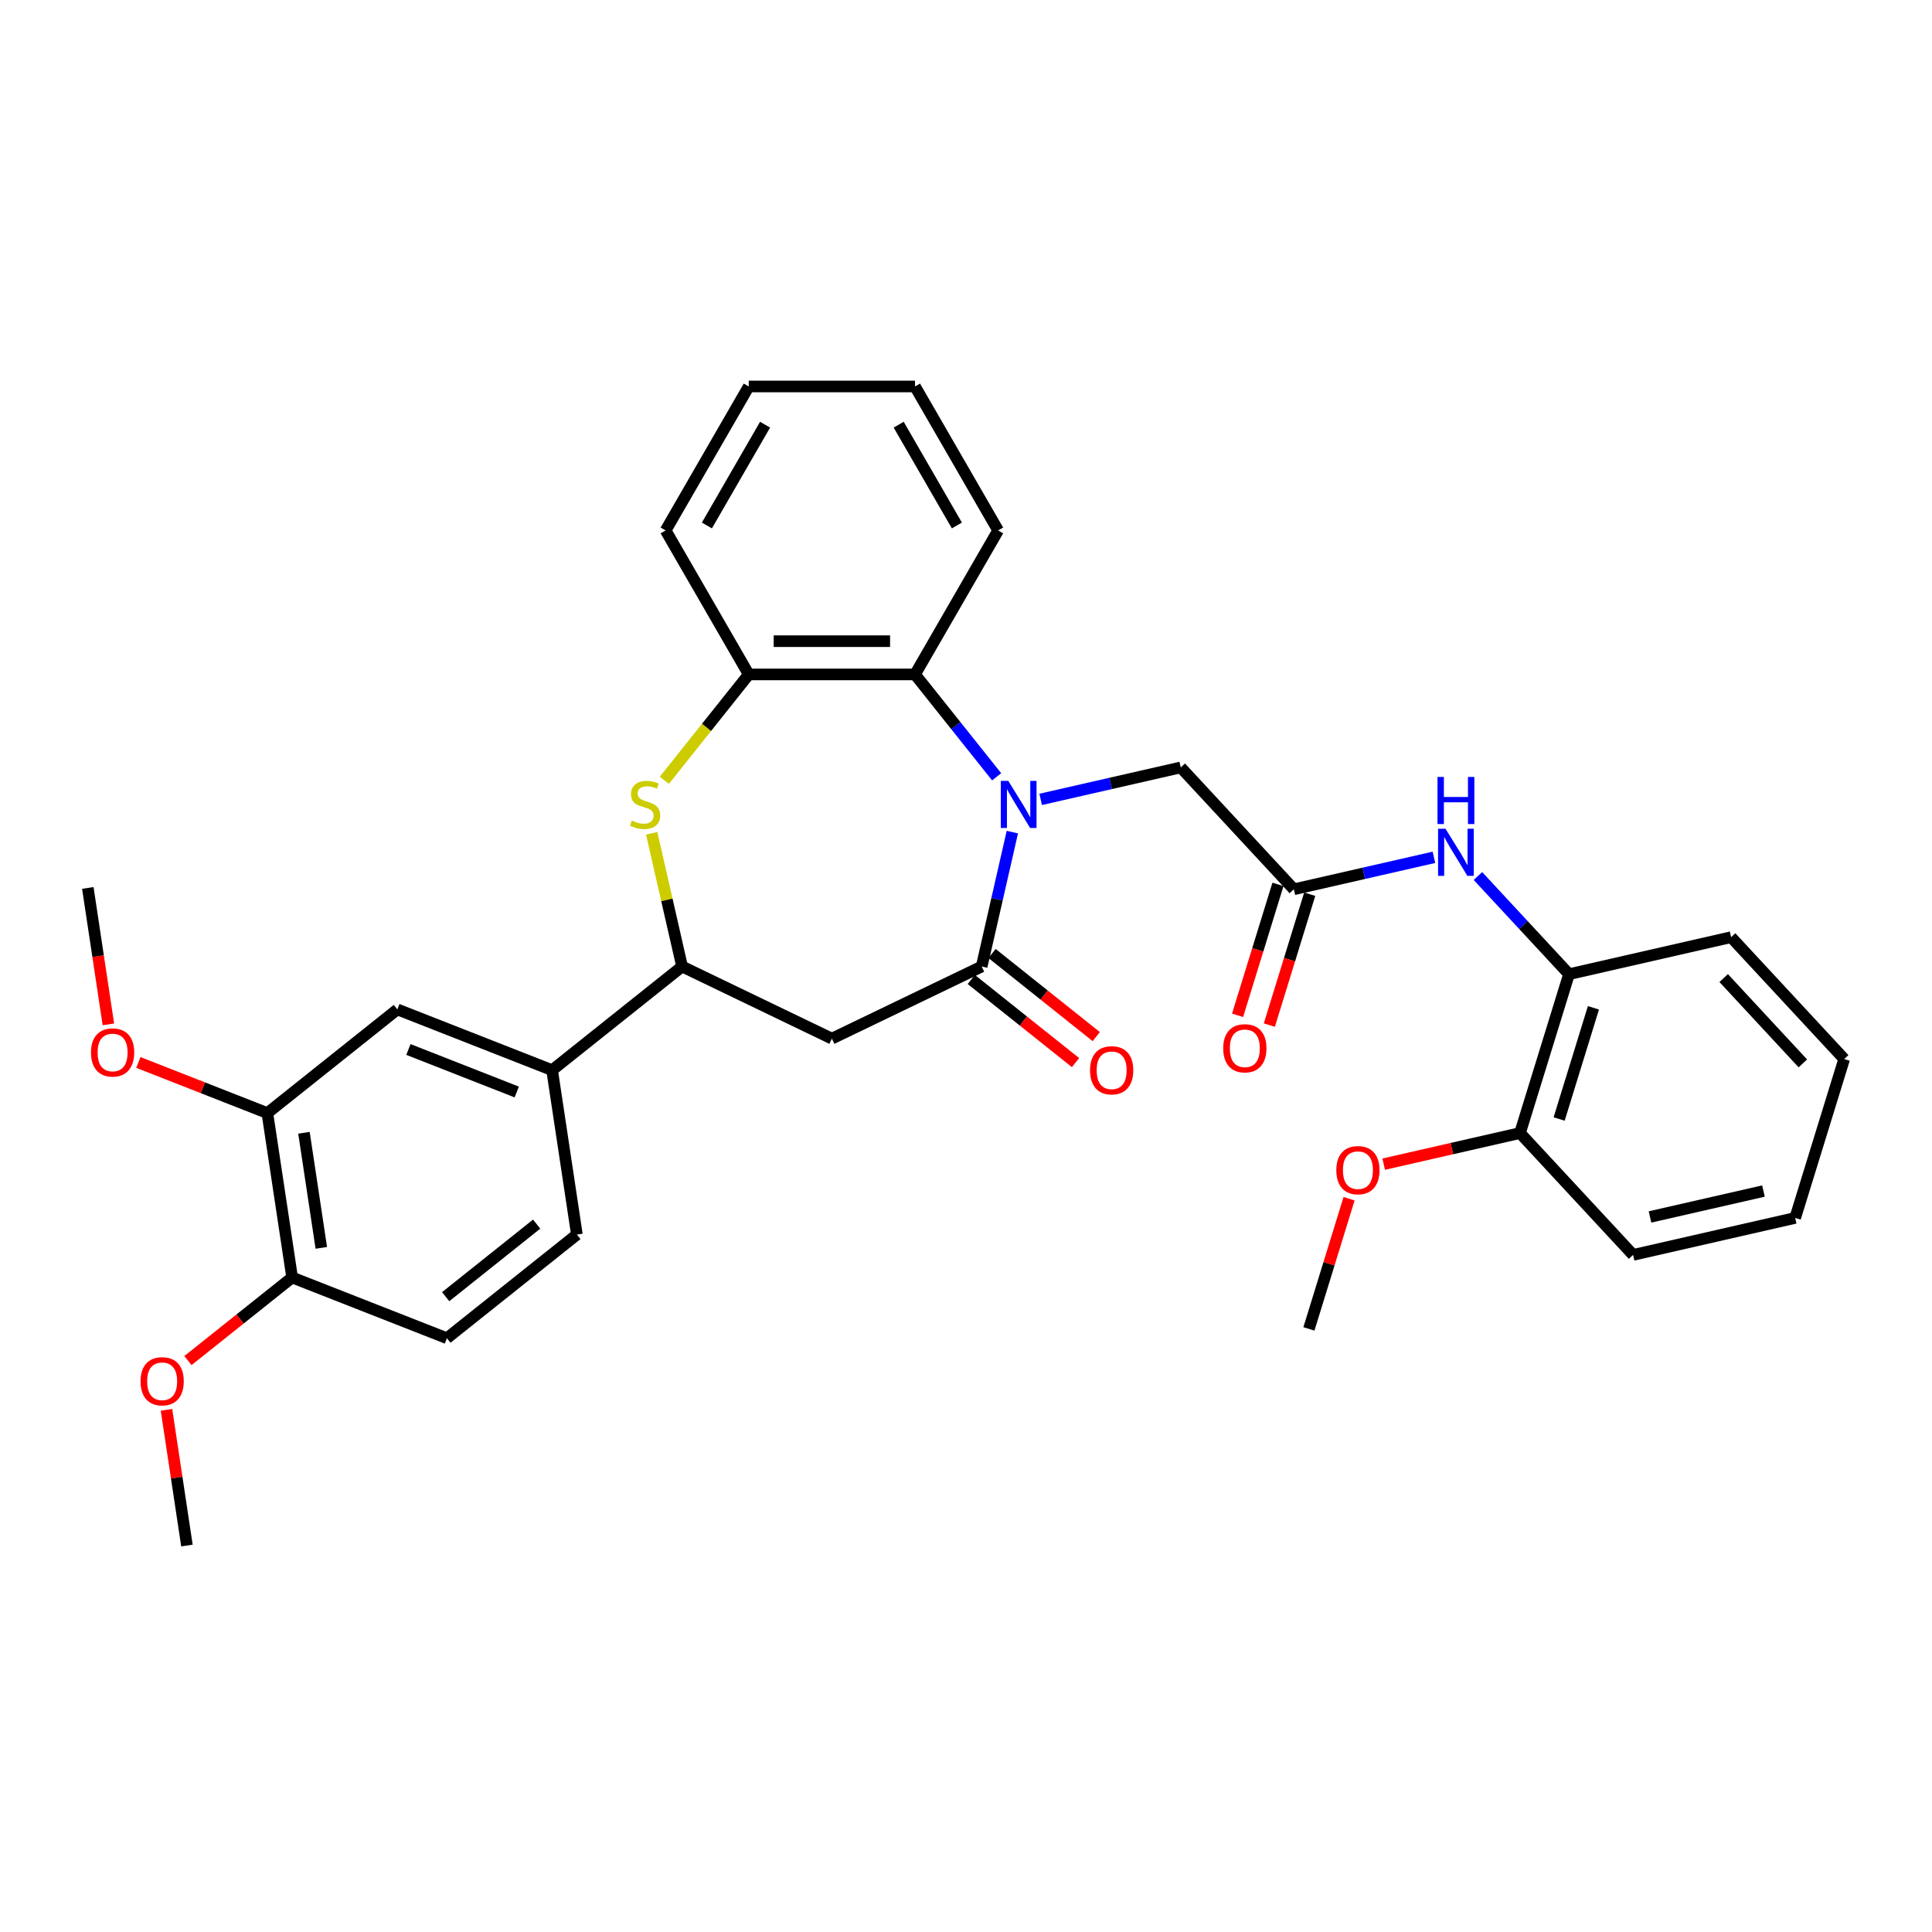 <?xml version='1.0' encoding='iso-8859-1'?>
<svg version='1.1' baseProfile='full'
              xmlns='http://www.w3.org/2000/svg'
                      xmlns:rdkit='http://www.rdkit.org/xml'
                      xmlns:xlink='http://www.w3.org/1999/xlink'
                  xml:space='preserve'
width='1000px' height='1000px' viewBox='0 0 1000 1000'>
<!-- END OF HEADER -->
<rect style='opacity:1.0;fill:#FFFFFF;stroke:none' width='1000' height='1000' x='0' y='0'> </rect>
<path class='bond-0' d='M 523.99,430.699 L 516.052,465.479' style='fill:none;fill-rule:evenodd;stroke:#0000FF;stroke-width:6px;stroke-linecap:butt;stroke-linejoin:miter;stroke-opacity:1' />
<path class='bond-0' d='M 516.052,465.479 L 508.113,500.259' style='fill:none;fill-rule:evenodd;stroke:#000000;stroke-width:6px;stroke-linecap:butt;stroke-linejoin:miter;stroke-opacity:1' />
<path class='bond-3' d='M 515.869,402.076 L 494.739,375.579' style='fill:none;fill-rule:evenodd;stroke:#0000FF;stroke-width:6px;stroke-linecap:butt;stroke-linejoin:miter;stroke-opacity:1' />
<path class='bond-3' d='M 494.739,375.579 L 473.609,349.083' style='fill:none;fill-rule:evenodd;stroke:#000000;stroke-width:6px;stroke-linecap:butt;stroke-linejoin:miter;stroke-opacity:1' />
<path class='bond-8' d='M 538.656,413.762 L 574.907,405.488' style='fill:none;fill-rule:evenodd;stroke:#0000FF;stroke-width:6px;stroke-linecap:butt;stroke-linejoin:miter;stroke-opacity:1' />
<path class='bond-8' d='M 574.907,405.488 L 611.159,397.214' style='fill:none;fill-rule:evenodd;stroke:#000000;stroke-width:6px;stroke-linecap:butt;stroke-linejoin:miter;stroke-opacity:1' />
<path class='bond-2' d='M 508.113,500.259 L 430.582,537.596' style='fill:none;fill-rule:evenodd;stroke:#000000;stroke-width:6px;stroke-linecap:butt;stroke-linejoin:miter;stroke-opacity:1' />
<path class='bond-13' d='M 502.748,506.987 L 529.719,528.495' style='fill:none;fill-rule:evenodd;stroke:#000000;stroke-width:6px;stroke-linecap:butt;stroke-linejoin:miter;stroke-opacity:1' />
<path class='bond-13' d='M 529.719,528.495 L 556.689,550.004' style='fill:none;fill-rule:evenodd;stroke:#FF0000;stroke-width:6px;stroke-linecap:butt;stroke-linejoin:miter;stroke-opacity:1' />
<path class='bond-13' d='M 513.479,493.531 L 540.449,515.039' style='fill:none;fill-rule:evenodd;stroke:#000000;stroke-width:6px;stroke-linecap:butt;stroke-linejoin:miter;stroke-opacity:1' />
<path class='bond-13' d='M 540.449,515.039 L 567.42,536.548' style='fill:none;fill-rule:evenodd;stroke:#FF0000;stroke-width:6px;stroke-linecap:butt;stroke-linejoin:miter;stroke-opacity:1' />
<path class='bond-1' d='M 343.866,403.867 L 365.71,376.475' style='fill:none;fill-rule:evenodd;stroke:#CCCC00;stroke-width:6px;stroke-linecap:butt;stroke-linejoin:miter;stroke-opacity:1' />
<path class='bond-1' d='M 365.71,376.475 L 387.555,349.083' style='fill:none;fill-rule:evenodd;stroke:#000000;stroke-width:6px;stroke-linecap:butt;stroke-linejoin:miter;stroke-opacity:1' />
<path class='bond-33' d='M 337.315,431.319 L 345.182,465.789' style='fill:none;fill-rule:evenodd;stroke:#CCCC00;stroke-width:6px;stroke-linecap:butt;stroke-linejoin:miter;stroke-opacity:1' />
<path class='bond-33' d='M 345.182,465.789 L 353.05,500.259' style='fill:none;fill-rule:evenodd;stroke:#000000;stroke-width:6px;stroke-linecap:butt;stroke-linejoin:miter;stroke-opacity:1' />
<path class='bond-4' d='M 430.582,537.596 L 353.05,500.259' style='fill:none;fill-rule:evenodd;stroke:#000000;stroke-width:6px;stroke-linecap:butt;stroke-linejoin:miter;stroke-opacity:1' />
<path class='bond-5' d='M 473.609,349.083 L 387.555,349.083' style='fill:none;fill-rule:evenodd;stroke:#000000;stroke-width:6px;stroke-linecap:butt;stroke-linejoin:miter;stroke-opacity:1' />
<path class='bond-5' d='M 460.701,331.872 L 400.463,331.872' style='fill:none;fill-rule:evenodd;stroke:#000000;stroke-width:6px;stroke-linecap:butt;stroke-linejoin:miter;stroke-opacity:1' />
<path class='bond-22' d='M 473.609,349.083 L 516.635,274.558' style='fill:none;fill-rule:evenodd;stroke:#000000;stroke-width:6px;stroke-linecap:butt;stroke-linejoin:miter;stroke-opacity:1' />
<path class='bond-9' d='M 353.05,500.259 L 285.77,553.913' style='fill:none;fill-rule:evenodd;stroke:#000000;stroke-width:6px;stroke-linecap:butt;stroke-linejoin:miter;stroke-opacity:1' />
<path class='bond-23' d='M 387.555,349.083 L 344.528,274.558' style='fill:none;fill-rule:evenodd;stroke:#000000;stroke-width:6px;stroke-linecap:butt;stroke-linejoin:miter;stroke-opacity:1' />
<path class='bond-6' d='M 669.69,460.296 L 611.159,397.214' style='fill:none;fill-rule:evenodd;stroke:#000000;stroke-width:6px;stroke-linecap:butt;stroke-linejoin:miter;stroke-opacity:1' />
<path class='bond-7' d='M 669.69,460.296 L 705.941,452.022' style='fill:none;fill-rule:evenodd;stroke:#000000;stroke-width:6px;stroke-linecap:butt;stroke-linejoin:miter;stroke-opacity:1' />
<path class='bond-7' d='M 705.941,452.022 L 742.193,443.748' style='fill:none;fill-rule:evenodd;stroke:#0000FF;stroke-width:6px;stroke-linecap:butt;stroke-linejoin:miter;stroke-opacity:1' />
<path class='bond-15' d='M 661.467,457.759 L 651.017,491.638' style='fill:none;fill-rule:evenodd;stroke:#000000;stroke-width:6px;stroke-linecap:butt;stroke-linejoin:miter;stroke-opacity:1' />
<path class='bond-15' d='M 651.017,491.638 L 640.567,525.516' style='fill:none;fill-rule:evenodd;stroke:#FF0000;stroke-width:6px;stroke-linecap:butt;stroke-linejoin:miter;stroke-opacity:1' />
<path class='bond-15' d='M 677.913,462.832 L 667.463,496.711' style='fill:none;fill-rule:evenodd;stroke:#000000;stroke-width:6px;stroke-linecap:butt;stroke-linejoin:miter;stroke-opacity:1' />
<path class='bond-15' d='M 667.463,496.711 L 657.013,530.589' style='fill:none;fill-rule:evenodd;stroke:#FF0000;stroke-width:6px;stroke-linecap:butt;stroke-linejoin:miter;stroke-opacity:1' />
<path class='bond-12' d='M 764.98,453.426 L 788.549,478.828' style='fill:none;fill-rule:evenodd;stroke:#0000FF;stroke-width:6px;stroke-linecap:butt;stroke-linejoin:miter;stroke-opacity:1' />
<path class='bond-12' d='M 788.549,478.828 L 812.118,504.229' style='fill:none;fill-rule:evenodd;stroke:#000000;stroke-width:6px;stroke-linecap:butt;stroke-linejoin:miter;stroke-opacity:1' />
<path class='bond-10' d='M 285.77,553.913 L 205.665,522.474' style='fill:none;fill-rule:evenodd;stroke:#000000;stroke-width:6px;stroke-linecap:butt;stroke-linejoin:miter;stroke-opacity:1' />
<path class='bond-10' d='M 267.467,565.218 L 211.393,543.211' style='fill:none;fill-rule:evenodd;stroke:#000000;stroke-width:6px;stroke-linecap:butt;stroke-linejoin:miter;stroke-opacity:1' />
<path class='bond-16' d='M 285.77,553.913 L 298.596,639.005' style='fill:none;fill-rule:evenodd;stroke:#000000;stroke-width:6px;stroke-linecap:butt;stroke-linejoin:miter;stroke-opacity:1' />
<path class='bond-11' d='M 205.665,522.474 L 138.385,576.127' style='fill:none;fill-rule:evenodd;stroke:#000000;stroke-width:6px;stroke-linecap:butt;stroke-linejoin:miter;stroke-opacity:1' />
<path class='bond-19' d='M 138.385,576.127 L 105.002,563.025' style='fill:none;fill-rule:evenodd;stroke:#000000;stroke-width:6px;stroke-linecap:butt;stroke-linejoin:miter;stroke-opacity:1' />
<path class='bond-19' d='M 105.002,563.025 L 71.618,549.923' style='fill:none;fill-rule:evenodd;stroke:#FF0000;stroke-width:6px;stroke-linecap:butt;stroke-linejoin:miter;stroke-opacity:1' />
<path class='bond-36' d='M 138.385,576.127 L 151.211,661.22' style='fill:none;fill-rule:evenodd;stroke:#000000;stroke-width:6px;stroke-linecap:butt;stroke-linejoin:miter;stroke-opacity:1' />
<path class='bond-36' d='M 157.328,586.326 L 166.306,645.891' style='fill:none;fill-rule:evenodd;stroke:#000000;stroke-width:6px;stroke-linecap:butt;stroke-linejoin:miter;stroke-opacity:1' />
<path class='bond-17' d='M 812.118,504.229 L 786.753,586.46' style='fill:none;fill-rule:evenodd;stroke:#000000;stroke-width:6px;stroke-linecap:butt;stroke-linejoin:miter;stroke-opacity:1' />
<path class='bond-17' d='M 824.759,521.637 L 807.004,579.198' style='fill:none;fill-rule:evenodd;stroke:#000000;stroke-width:6px;stroke-linecap:butt;stroke-linejoin:miter;stroke-opacity:1' />
<path class='bond-24' d='M 812.118,504.229 L 896.014,485.08' style='fill:none;fill-rule:evenodd;stroke:#000000;stroke-width:6px;stroke-linecap:butt;stroke-linejoin:miter;stroke-opacity:1' />
<path class='bond-14' d='M 151.211,661.22 L 231.316,692.659' style='fill:none;fill-rule:evenodd;stroke:#000000;stroke-width:6px;stroke-linecap:butt;stroke-linejoin:miter;stroke-opacity:1' />
<path class='bond-20' d='M 151.211,661.22 L 124.24,682.728' style='fill:none;fill-rule:evenodd;stroke:#000000;stroke-width:6px;stroke-linecap:butt;stroke-linejoin:miter;stroke-opacity:1' />
<path class='bond-20' d='M 124.24,682.728 L 97.27,704.237' style='fill:none;fill-rule:evenodd;stroke:#FF0000;stroke-width:6px;stroke-linecap:butt;stroke-linejoin:miter;stroke-opacity:1' />
<path class='bond-18' d='M 298.596,639.005 L 231.316,692.659' style='fill:none;fill-rule:evenodd;stroke:#000000;stroke-width:6px;stroke-linecap:butt;stroke-linejoin:miter;stroke-opacity:1' />
<path class='bond-18' d='M 277.773,633.598 L 230.678,671.155' style='fill:none;fill-rule:evenodd;stroke:#000000;stroke-width:6px;stroke-linecap:butt;stroke-linejoin:miter;stroke-opacity:1' />
<path class='bond-21' d='M 786.753,586.46 L 751.474,594.512' style='fill:none;fill-rule:evenodd;stroke:#000000;stroke-width:6px;stroke-linecap:butt;stroke-linejoin:miter;stroke-opacity:1' />
<path class='bond-21' d='M 751.474,594.512 L 716.195,602.564' style='fill:none;fill-rule:evenodd;stroke:#FF0000;stroke-width:6px;stroke-linecap:butt;stroke-linejoin:miter;stroke-opacity:1' />
<path class='bond-25' d='M 786.753,586.46 L 845.284,649.542' style='fill:none;fill-rule:evenodd;stroke:#000000;stroke-width:6px;stroke-linecap:butt;stroke-linejoin:miter;stroke-opacity:1' />
<path class='bond-26' d='M 56.099,530.214 L 50.777,494.905' style='fill:none;fill-rule:evenodd;stroke:#FF0000;stroke-width:6px;stroke-linecap:butt;stroke-linejoin:miter;stroke-opacity:1' />
<path class='bond-26' d='M 50.777,494.905 L 45.455,459.596' style='fill:none;fill-rule:evenodd;stroke:#000000;stroke-width:6px;stroke-linecap:butt;stroke-linejoin:miter;stroke-opacity:1' />
<path class='bond-27' d='M 86.17,729.727 L 91.464,764.847' style='fill:none;fill-rule:evenodd;stroke:#FF0000;stroke-width:6px;stroke-linecap:butt;stroke-linejoin:miter;stroke-opacity:1' />
<path class='bond-27' d='M 91.464,764.847 L 96.757,799.966' style='fill:none;fill-rule:evenodd;stroke:#000000;stroke-width:6px;stroke-linecap:butt;stroke-linejoin:miter;stroke-opacity:1' />
<path class='bond-28' d='M 698.275,620.461 L 687.883,654.15' style='fill:none;fill-rule:evenodd;stroke:#FF0000;stroke-width:6px;stroke-linecap:butt;stroke-linejoin:miter;stroke-opacity:1' />
<path class='bond-28' d='M 687.883,654.15 L 677.492,687.839' style='fill:none;fill-rule:evenodd;stroke:#000000;stroke-width:6px;stroke-linecap:butt;stroke-linejoin:miter;stroke-opacity:1' />
<path class='bond-29' d='M 516.635,274.558 L 473.609,200.034' style='fill:none;fill-rule:evenodd;stroke:#000000;stroke-width:6px;stroke-linecap:butt;stroke-linejoin:miter;stroke-opacity:1' />
<path class='bond-29' d='M 495.276,271.985 L 465.158,219.818' style='fill:none;fill-rule:evenodd;stroke:#000000;stroke-width:6px;stroke-linecap:butt;stroke-linejoin:miter;stroke-opacity:1' />
<path class='bond-34' d='M 344.528,274.558 L 387.555,200.034' style='fill:none;fill-rule:evenodd;stroke:#000000;stroke-width:6px;stroke-linecap:butt;stroke-linejoin:miter;stroke-opacity:1' />
<path class='bond-34' d='M 365.887,271.985 L 396.006,219.818' style='fill:none;fill-rule:evenodd;stroke:#000000;stroke-width:6px;stroke-linecap:butt;stroke-linejoin:miter;stroke-opacity:1' />
<path class='bond-31' d='M 896.014,485.08 L 954.545,548.162' style='fill:none;fill-rule:evenodd;stroke:#000000;stroke-width:6px;stroke-linecap:butt;stroke-linejoin:miter;stroke-opacity:1' />
<path class='bond-31' d='M 892.177,506.249 L 933.149,550.406' style='fill:none;fill-rule:evenodd;stroke:#000000;stroke-width:6px;stroke-linecap:butt;stroke-linejoin:miter;stroke-opacity:1' />
<path class='bond-35' d='M 845.284,649.542 L 929.181,630.393' style='fill:none;fill-rule:evenodd;stroke:#000000;stroke-width:6px;stroke-linecap:butt;stroke-linejoin:miter;stroke-opacity:1' />
<path class='bond-35' d='M 854.039,629.89 L 912.766,616.486' style='fill:none;fill-rule:evenodd;stroke:#000000;stroke-width:6px;stroke-linecap:butt;stroke-linejoin:miter;stroke-opacity:1' />
<path class='bond-30' d='M 473.609,200.034 L 387.555,200.034' style='fill:none;fill-rule:evenodd;stroke:#000000;stroke-width:6px;stroke-linecap:butt;stroke-linejoin:miter;stroke-opacity:1' />
<path class='bond-32' d='M 954.545,548.162 L 929.181,630.393' style='fill:none;fill-rule:evenodd;stroke:#000000;stroke-width:6px;stroke-linecap:butt;stroke-linejoin:miter;stroke-opacity:1' />
<path  class='atom-0' d='M 521.875 404.178
L 529.861 417.086
Q 530.653 418.359, 531.926 420.665
Q 533.2 422.972, 533.269 423.109
L 533.269 404.178
L 536.504 404.178
L 536.504 428.548
L 533.166 428.548
L 524.595 414.435
Q 523.596 412.783, 522.529 410.89
Q 521.497 408.997, 521.187 408.411
L 521.187 428.548
L 518.02 428.548
L 518.02 404.178
L 521.875 404.178
' fill='#0000FF'/>
<path  class='atom-2' d='M 327.017 424.727
Q 327.292 424.83, 328.428 425.312
Q 329.564 425.794, 330.803 426.104
Q 332.077 426.379, 333.316 426.379
Q 335.622 426.379, 336.965 425.278
Q 338.307 424.142, 338.307 422.18
Q 338.307 420.838, 337.619 420.011
Q 336.965 419.185, 335.932 418.738
Q 334.899 418.29, 333.178 417.774
Q 331.01 417.12, 329.702 416.5
Q 328.428 415.881, 327.499 414.573
Q 326.604 413.265, 326.604 411.062
Q 326.604 407.998, 328.669 406.105
Q 330.769 404.212, 334.899 404.212
Q 337.722 404.212, 340.923 405.554
L 340.131 408.205
Q 337.206 407, 335.003 407
Q 332.627 407, 331.319 407.998
Q 330.011 408.962, 330.046 410.649
Q 330.046 411.957, 330.7 412.748
Q 331.388 413.54, 332.352 413.988
Q 333.35 414.435, 335.003 414.951
Q 337.206 415.64, 338.514 416.328
Q 339.822 417.017, 340.751 418.428
Q 341.715 419.805, 341.715 422.18
Q 341.715 425.553, 339.443 427.378
Q 337.206 429.168, 333.454 429.168
Q 331.285 429.168, 329.633 428.686
Q 328.015 428.238, 326.087 427.446
L 327.017 424.727
' fill='#CCCC00'/>
<path  class='atom-8' d='M 748.199 428.962
L 756.185 441.87
Q 756.977 443.144, 758.25 445.45
Q 759.524 447.756, 759.593 447.894
L 759.593 428.962
L 762.828 428.962
L 762.828 453.332
L 759.49 453.332
L 750.919 439.22
Q 749.92 437.567, 748.853 435.674
Q 747.821 433.781, 747.511 433.196
L 747.511 453.332
L 744.344 453.332
L 744.344 428.962
L 748.199 428.962
' fill='#0000FF'/>
<path  class='atom-8' d='M 744.051 402.154
L 747.356 402.154
L 747.356 412.515
L 759.817 412.515
L 759.817 402.154
L 763.121 402.154
L 763.121 426.525
L 759.817 426.525
L 759.817 415.269
L 747.356 415.269
L 747.356 426.525
L 744.051 426.525
L 744.051 402.154
' fill='#0000FF'/>
<path  class='atom-14' d='M 564.206 553.982
Q 564.206 548.13, 567.097 544.86
Q 569.989 541.59, 575.393 541.59
Q 580.797 541.59, 583.689 544.86
Q 586.58 548.13, 586.58 553.982
Q 586.58 559.902, 583.654 563.275
Q 580.728 566.614, 575.393 566.614
Q 570.023 566.614, 567.097 563.275
Q 564.206 559.936, 564.206 553.982
M 575.393 563.861
Q 579.111 563.861, 581.107 561.382
Q 583.138 558.869, 583.138 553.982
Q 583.138 549.197, 581.107 546.787
Q 579.111 544.344, 575.393 544.344
Q 571.676 544.344, 569.645 546.753
Q 567.648 549.163, 567.648 553.982
Q 567.648 558.904, 569.645 561.382
Q 571.676 563.861, 575.393 563.861
' fill='#FF0000'/>
<path  class='atom-16' d='M 633.138 542.595
Q 633.138 536.744, 636.03 533.474
Q 638.921 530.204, 644.325 530.204
Q 649.729 530.204, 652.621 533.474
Q 655.512 536.744, 655.512 542.595
Q 655.512 548.516, 652.586 551.889
Q 649.661 555.228, 644.325 555.228
Q 638.955 555.228, 636.03 551.889
Q 633.138 548.55, 633.138 542.595
M 644.325 552.474
Q 648.043 552.474, 650.039 549.996
Q 652.07 547.483, 652.07 542.595
Q 652.07 537.811, 650.039 535.401
Q 648.043 532.957, 644.325 532.957
Q 640.608 532.957, 638.577 535.367
Q 636.58 537.776, 636.58 542.595
Q 636.58 547.518, 638.577 549.996
Q 640.608 552.474, 644.325 552.474
' fill='#FF0000'/>
<path  class='atom-20' d='M 47.093 544.757
Q 47.093 538.906, 49.985 535.636
Q 52.876 532.365, 58.28 532.365
Q 63.684 532.365, 66.576 535.636
Q 69.467 538.906, 69.467 544.757
Q 69.467 550.678, 66.541 554.051
Q 63.615 557.39, 58.28 557.39
Q 52.91 557.39, 49.985 554.051
Q 47.093 550.712, 47.093 544.757
M 58.28 554.636
Q 61.998 554.636, 63.994 552.158
Q 66.025 549.645, 66.025 544.757
Q 66.025 539.973, 63.994 537.563
Q 61.998 535.119, 58.28 535.119
Q 54.563 535.119, 52.532 537.529
Q 50.535 539.938, 50.535 544.757
Q 50.535 549.68, 52.532 552.158
Q 54.563 554.636, 58.28 554.636
' fill='#FF0000'/>
<path  class='atom-21' d='M 72.745 714.943
Q 72.745 709.091, 75.636 705.821
Q 78.527 702.551, 83.931 702.551
Q 89.336 702.551, 92.227 705.821
Q 95.118 709.091, 95.118 714.943
Q 95.118 720.863, 92.193 724.236
Q 89.267 727.575, 83.931 727.575
Q 78.562 727.575, 75.636 724.236
Q 72.745 720.898, 72.745 714.943
M 83.931 724.822
Q 87.649 724.822, 89.645 722.343
Q 91.676 719.83, 91.676 714.943
Q 91.676 710.158, 89.645 707.748
Q 87.649 705.305, 83.931 705.305
Q 80.214 705.305, 78.183 707.714
Q 76.187 710.124, 76.187 714.943
Q 76.187 719.865, 78.183 722.343
Q 80.214 724.822, 83.931 724.822
' fill='#FF0000'/>
<path  class='atom-22' d='M 691.67 605.677
Q 691.67 599.826, 694.561 596.556
Q 697.452 593.286, 702.857 593.286
Q 708.261 593.286, 711.152 596.556
Q 714.044 599.826, 714.044 605.677
Q 714.044 611.598, 711.118 614.971
Q 708.192 618.31, 702.857 618.31
Q 697.487 618.31, 694.561 614.971
Q 691.67 611.632, 691.67 605.677
M 702.857 615.556
Q 706.574 615.556, 708.571 613.078
Q 710.601 610.565, 710.601 605.677
Q 710.601 600.893, 708.571 598.483
Q 706.574 596.039, 702.857 596.039
Q 699.139 596.039, 697.108 598.449
Q 695.112 600.858, 695.112 605.677
Q 695.112 610.6, 697.108 613.078
Q 699.139 615.556, 702.857 615.556
' fill='#FF0000'/>
</svg>
